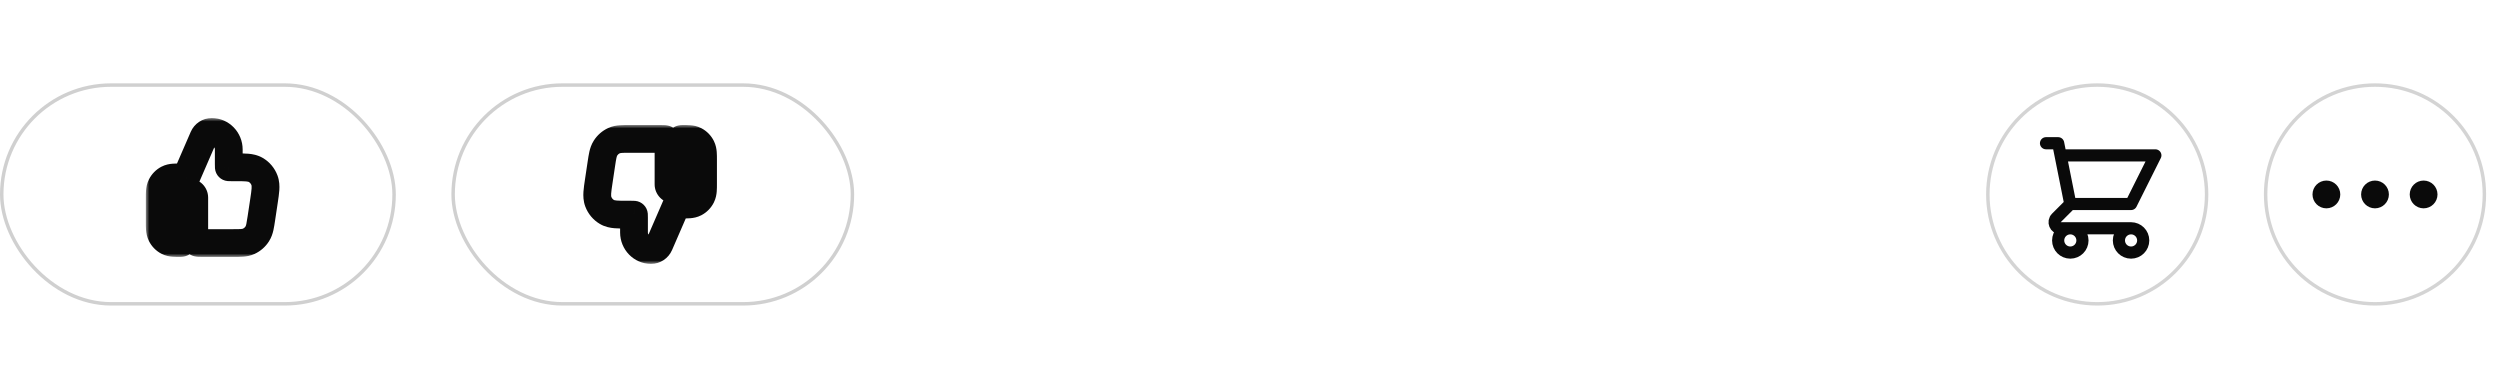 <svg width="360" height="56" viewBox="0 0 360 56" fill="none" xmlns="http://www.w3.org/2000/svg">
<g clip-path="url(#clip0_3007_25901)" filter="url(#filter0_b_3007_25901)">
<rect width="360" height="56" fill="white"/>
<rect x="0.25" y="12.25" width="56.5" height="31.5" rx="15.75" fill="white" stroke="#D0D0D0" stroke-width="0.5"/>
<mask id="path-2-outside-1_3007_25901" maskUnits="userSpaceOnUse" x="21" y="17" width="20" height="20" fill="black">
<rect fill="white" x="21" y="17" width="20" height="20"/>
<path d="M30.481 19C29.969 19 29.506 19.308 29.298 19.787L26.912 25.286C26.854 25.42 26.824 25.488 26.799 25.537L26.797 25.541L26.792 25.542C26.739 25.545 26.665 25.546 26.522 25.546L25.955 25.546C25.581 25.545 25.258 25.545 24.992 25.568C24.711 25.591 24.432 25.643 24.163 25.783C23.762 25.992 23.436 26.326 23.232 26.737C23.095 27.012 23.045 27.298 23.022 27.585C23 27.858 23 28.189 23 28.572V31.974C23 32.357 23 32.688 23.022 32.96C23.045 33.248 23.095 33.533 23.232 33.809C23.436 34.219 23.762 34.553 24.163 34.762C24.432 34.902 24.711 34.954 24.992 34.978C25.258 35 25.581 35 25.955 35C26.284 35 26.551 34.727 26.551 34.39L26.551 28.454C26.551 28.053 26.869 27.727 27.261 27.727C27.653 27.727 27.971 28.053 27.971 28.454L27.971 33.836C27.971 34.244 27.971 34.447 28.048 34.603C28.116 34.74 28.225 34.851 28.359 34.921C28.511 35 28.709 35 29.107 35H33.595C34.091 35 34.503 35 34.842 34.974C35.196 34.946 35.522 34.887 35.837 34.741C36.33 34.512 36.748 34.144 37.044 33.681C37.233 33.384 37.339 33.063 37.42 32.709C37.497 32.37 37.559 31.953 37.635 31.45L38.015 28.918C38.115 28.253 38.197 27.707 38.226 27.262C38.256 26.803 38.237 26.374 38.084 25.963C37.849 25.332 37.407 24.805 36.834 24.471C36.46 24.254 36.05 24.169 35.602 24.129C35.168 24.091 34.629 24.091 33.971 24.091H33.368C33.157 24.091 33.042 24.09 32.959 24.083L32.95 24.083L32.949 24.073C32.942 23.988 32.942 23.87 32.942 23.654V21.521C32.942 20.128 31.84 19 30.481 19Z"/>
</mask>
<path d="M29.298 19.787L27.464 18.991L27.464 18.991L29.298 19.787ZM26.912 25.286L28.746 26.082L28.746 26.082L26.912 25.286ZM26.799 25.537L28.576 26.453L28.579 26.448L26.799 25.537ZM26.797 25.541L26.935 27.537C27.633 27.488 28.254 27.079 28.574 26.458L26.797 25.541ZM26.792 25.542L26.924 27.537L26.93 27.537L26.792 25.542ZM26.522 25.546L26.522 27.546H26.522V25.546ZM25.955 25.546L25.955 27.546H25.955L25.955 25.546ZM24.992 25.568L24.825 23.575H24.825L24.992 25.568ZM24.163 25.783L25.088 27.556H25.088L24.163 25.783ZM23.232 26.737L21.442 25.846L21.442 25.846L23.232 26.737ZM23.022 27.585L21.028 27.426L23.022 27.585ZM23 28.572H25V28.572L23 28.572ZM23 31.974L25 31.974V31.974H23ZM23.022 32.96L25.015 32.801L23.022 32.96ZM23.232 33.809L25.023 32.918L25.023 32.918L23.232 33.809ZM24.163 34.762L25.088 32.989L25.088 32.989L24.163 34.762ZM24.992 34.978L25.159 32.985H25.159L24.992 34.978ZM25.955 35V33L25.955 33L25.955 35ZM26.551 28.454H24.551H26.551ZM27.971 28.454H25.971H27.971ZM33.595 35L33.595 33H33.595V35ZM34.842 34.974L34.687 32.98L34.842 34.974ZM35.837 34.741L34.995 32.926L34.995 32.926L35.837 34.741ZM37.044 33.681L35.357 32.606L35.357 32.606L37.044 33.681ZM37.42 32.709L35.47 32.266L35.47 32.266L37.42 32.709ZM37.635 31.45L35.657 31.153L35.657 31.153L37.635 31.45ZM38.015 28.918L36.038 28.621L36.038 28.621L38.015 28.918ZM38.226 27.262L36.23 27.132V27.132L38.226 27.262ZM38.084 25.963L39.958 25.265V25.265L38.084 25.963ZM36.834 24.471L37.84 22.743L37.84 22.743L36.834 24.471ZM35.602 24.129L35.426 26.122H35.426L35.602 24.129ZM33.971 24.091V26.091L33.971 26.091L33.971 24.091ZM32.959 24.083L32.782 26.076L32.793 26.076L32.959 24.083ZM32.95 24.083L30.957 24.252C31.039 25.22 31.805 25.989 32.773 26.075L32.95 24.083ZM32.949 24.073L30.956 24.232L30.956 24.242L32.949 24.073ZM27.971 33.836H29.971H27.971ZM28.048 34.603L26.258 35.494L28.048 34.603ZM28.359 34.921L29.284 33.148L28.359 34.921ZM26.551 34.39L28.551 34.39L26.551 34.39ZM31.133 20.583C31.032 20.816 30.787 21 30.481 21V17C29.152 17 27.98 17.801 27.464 18.991L31.133 20.583ZM28.746 26.082L31.133 20.583L27.464 18.991L25.077 24.49L28.746 26.082ZM28.579 26.448C28.64 26.329 28.7 26.191 28.746 26.082L25.077 24.49C25.047 24.558 25.03 24.598 25.018 24.626C25.005 24.654 25.008 24.647 25.018 24.626L28.579 26.448ZM28.574 26.458L28.576 26.453L25.021 24.62L25.019 24.625L28.574 26.458ZM26.93 27.537L26.935 27.537L26.658 23.546L26.654 23.546L26.93 27.537ZM26.522 27.546C26.636 27.546 26.789 27.546 26.924 27.537L26.66 23.546C26.686 23.544 26.696 23.545 26.666 23.545C26.637 23.545 26.595 23.546 26.522 23.546V27.546ZM25.955 27.546L26.522 27.546L26.522 23.546L25.955 23.546L25.955 27.546ZM25.159 27.561C25.323 27.547 25.552 27.545 25.955 27.546L25.955 23.546C25.61 23.545 25.193 23.544 24.825 23.575L25.159 27.561ZM25.088 27.556C25.058 27.572 25.038 27.577 25.042 27.576C25.05 27.574 25.083 27.567 25.159 27.561L24.825 23.575C24.416 23.609 23.839 23.696 23.238 24.01L25.088 27.556ZM25.023 27.628C25.042 27.589 25.068 27.567 25.088 27.556L23.238 24.01C22.457 24.418 21.831 25.063 21.442 25.846L25.023 27.628ZM25.015 27.744C25.029 27.578 25.047 27.578 25.023 27.628L21.442 25.846C21.143 26.445 21.061 27.018 21.028 27.426L25.015 27.744ZM25 28.572C25 28.161 25.001 27.92 25.015 27.744L21.028 27.426C20.999 27.796 21 28.216 21 28.572L25 28.572ZM25 31.974V28.572H21V31.974H25ZM25.015 32.801C25.001 32.625 25 32.384 25 31.974L21 31.973C21 32.33 20.999 32.75 21.028 33.119L25.015 32.801ZM25.023 32.918C25.047 32.967 25.029 32.968 25.015 32.801L21.028 33.119C21.061 33.527 21.143 34.1 21.442 34.7L25.023 32.918ZM25.088 32.989C25.068 32.978 25.042 32.956 25.023 32.918L21.442 34.7C21.831 35.482 22.457 36.128 23.238 36.535L25.088 32.989ZM25.159 32.985C25.083 32.978 25.05 32.972 25.042 32.97C25.038 32.969 25.058 32.973 25.088 32.989L23.238 36.535C23.839 36.849 24.416 36.937 24.825 36.971L25.159 32.985ZM25.955 33C25.552 33 25.323 32.998 25.159 32.985L24.825 36.971C25.193 37.002 25.61 37 25.955 37L25.955 33ZM28.551 34.39L28.551 28.454H24.551L24.551 34.39L28.551 34.39ZM28.551 28.454C28.551 29.112 28.018 29.727 27.261 29.727V25.727C25.719 25.727 24.551 26.994 24.551 28.454H28.551ZM27.261 29.727C26.504 29.727 25.971 29.112 25.971 28.454H29.971C29.971 26.994 28.802 25.727 27.261 25.727V29.727ZM25.971 28.454L25.971 33.836H29.971L29.971 28.454H25.971ZM33.595 33H29.107V37H33.595V33ZM34.687 32.98C34.443 32.999 34.119 33 33.595 33L33.595 37C34.063 37 34.564 37.001 34.998 36.968L34.687 32.98ZM34.995 32.926C34.981 32.933 34.918 32.962 34.687 32.98L34.998 36.968C35.474 36.93 36.063 36.841 36.679 36.555L34.995 32.926ZM35.357 32.606C35.264 32.752 35.137 32.861 34.995 32.926L36.679 36.555C37.523 36.163 38.233 35.537 38.73 34.755L35.357 32.606ZM35.47 32.266C35.415 32.507 35.373 32.58 35.357 32.606L38.73 34.755C39.092 34.188 39.264 33.619 39.37 33.152L35.47 32.266ZM35.657 31.153C35.578 31.681 35.526 32.015 35.47 32.266L39.37 33.152C39.467 32.724 39.541 32.224 39.613 31.747L35.657 31.153ZM36.038 28.621L35.657 31.153L39.613 31.747L39.993 29.215L36.038 28.621ZM36.23 27.132C36.208 27.474 36.142 27.925 36.038 28.621L39.993 29.215C40.089 28.581 40.186 27.94 40.222 27.392L36.23 27.132ZM36.209 26.661C36.22 26.691 36.252 26.795 36.23 27.132L40.222 27.392C40.26 26.81 40.253 26.057 39.958 25.265L36.209 26.661ZM35.827 26.2C35.994 26.297 36.133 26.457 36.209 26.661L39.958 25.265C39.564 24.208 38.819 23.313 37.84 22.743L35.827 26.2ZM35.426 26.122C35.744 26.15 35.819 26.195 35.827 26.2L37.84 22.743C37.102 22.313 36.356 22.188 35.778 22.137L35.426 26.122ZM33.971 26.091C34.662 26.091 35.099 26.093 35.426 26.122L35.778 22.137C35.236 22.089 34.596 22.091 33.971 22.091L33.971 26.091ZM33.368 26.091H33.971V22.091H33.368V26.091ZM32.793 26.076C32.979 26.092 33.194 26.091 33.368 26.091V22.091C33.26 22.091 33.194 22.091 33.147 22.09C33.097 22.089 33.1 22.088 33.126 22.09L32.793 26.076ZM32.773 26.075L32.782 26.076L33.137 22.091L33.127 22.09L32.773 26.075ZM30.956 24.242L30.957 24.252L34.943 23.914L34.942 23.904L30.956 24.242ZM30.942 23.654C30.942 23.835 30.941 24.049 30.956 24.232L34.943 23.914C34.945 23.936 34.944 23.935 34.943 23.884C34.942 23.834 34.942 23.765 34.942 23.654H30.942ZM30.942 21.521V23.654H34.942V21.521H30.942ZM30.481 21C30.691 21 30.942 21.188 30.942 21.521H34.942C34.942 19.069 32.989 17 30.481 17V21ZM25.971 33.836C25.971 34.008 25.969 34.254 25.987 34.473C26.006 34.714 26.058 35.091 26.258 35.494L29.839 33.712C29.899 33.834 29.934 33.944 29.953 34.027C29.97 34.103 29.974 34.153 29.974 34.155C29.974 34.156 29.973 34.136 29.972 34.075C29.971 34.015 29.971 33.943 29.971 33.836H25.971ZM29.107 33C29.003 33 28.933 33 28.876 32.999C28.818 32.998 28.802 32.997 28.808 32.997C28.817 32.998 29.027 33.013 29.284 33.148L27.433 36.694C27.843 36.907 28.228 36.962 28.474 36.983C28.695 37.002 28.942 37 29.107 37V33ZM26.258 35.494C26.511 36.003 26.92 36.426 27.433 36.694L29.284 33.148C29.53 33.276 29.722 33.477 29.839 33.712L26.258 35.494ZM25.955 37C27.433 37 28.551 35.786 28.551 34.39L24.551 34.39C24.551 33.668 25.135 33 25.955 33V37Z" fill="#0A0A0A" mask="url(#path-2-outside-1_3007_25901)"/>
<rect x="65.25" y="12.25" width="57.5" height="31.5" rx="15.75" fill="white" stroke="#D0D0D0" stroke-width="0.5"/>
<mask id="path-5-outside-2_3007_25901" maskUnits="userSpaceOnUse" x="83" y="18" width="21" height="20" fill="black">
<rect fill="white" x="83" y="18" width="21" height="20"/>
<path d="M96.267 21.164C96.267 20.756 96.267 20.553 96.19 20.397C96.122 20.26 96.013 20.149 95.879 20.079C95.727 20 95.529 20 95.131 20H90.643C90.147 20 89.735 20 89.396 20.026C89.042 20.054 88.716 20.113 88.401 20.259C87.908 20.488 87.49 20.856 87.194 21.32C87.005 21.616 86.899 21.937 86.818 22.291C86.741 22.63 86.679 23.047 86.603 23.55L86.223 26.082C86.123 26.747 86.041 27.293 86.012 27.738C85.982 28.197 86.001 28.626 86.154 29.037C86.389 29.668 86.831 30.195 87.404 30.529C87.778 30.746 88.188 30.831 88.636 30.871C89.07 30.909 89.609 30.909 90.267 30.909H90.87C91.081 30.909 91.196 30.91 91.279 30.917L91.288 30.917L91.289 30.927C91.296 31.012 91.296 31.13 91.296 31.346V33.479C91.296 34.871 92.398 36 93.757 36C94.269 36 94.732 35.692 94.94 35.213L97.326 29.714C97.384 29.58 97.415 29.512 97.439 29.463L97.442 29.459L97.446 29.458C97.499 29.455 97.573 29.454 97.716 29.454H98.283C98.657 29.455 98.98 29.455 99.246 29.432C99.527 29.409 99.806 29.357 100.075 29.217C100.476 29.008 100.802 28.674 101.006 28.263C101.143 27.988 101.193 27.702 101.216 27.415C101.238 27.142 101.238 26.811 101.238 26.428V23.026C101.238 22.643 101.238 22.312 101.216 22.04C101.193 21.753 101.143 21.466 101.006 21.191C100.802 20.781 100.476 20.447 100.075 20.238C99.806 20.098 99.527 20.046 99.246 20.022C98.98 20 98.657 20 98.283 20C97.954 20 97.687 20.273 97.687 20.61V26.546C97.687 26.947 97.369 27.273 96.977 27.273C96.585 27.273 96.267 26.947 96.267 26.546V21.164Z"/>
</mask>
<path d="M90.643 20L90.643 22H90.643V20ZM89.396 20.026L89.552 22.02H89.552L89.396 20.026ZM88.401 20.259L87.559 18.445L87.559 18.445L88.401 20.259ZM87.194 21.32L85.508 20.245L85.508 20.245L87.194 21.32ZM86.818 22.291L84.868 21.848L84.868 21.848L86.818 22.291ZM86.603 23.55L88.581 23.847L88.581 23.847L86.603 23.55ZM86.223 26.082L88.201 26.379L88.201 26.379L86.223 26.082ZM86.012 27.738L84.016 27.608L86.012 27.738ZM86.154 29.037L84.28 29.735L84.28 29.735L86.154 29.037ZM87.404 30.529L88.411 28.8L88.411 28.8L87.404 30.529ZM88.636 30.871L88.46 32.863H88.46L88.636 30.871ZM90.267 30.909V28.909H90.267L90.267 30.909ZM91.279 30.917L91.456 28.924L91.445 28.924L91.279 30.917ZM91.288 30.917L93.281 30.748C93.199 29.78 92.433 29.011 91.465 28.925L91.288 30.917ZM91.289 30.927L93.283 30.768L93.282 30.758L91.289 30.927ZM94.94 35.213L96.774 36.009V36.009L94.94 35.213ZM97.326 29.714L95.492 28.918L95.492 28.918L97.326 29.714ZM97.439 29.463L95.662 28.546L95.659 28.552L97.439 29.463ZM97.442 29.459L97.303 27.463C96.606 27.512 95.985 27.921 95.664 28.541L97.442 29.459ZM97.446 29.458L97.314 27.463L97.308 27.463L97.446 29.458ZM98.283 29.454L98.283 27.454H98.283V29.454ZM99.246 29.432L99.413 31.425L99.413 31.425L99.246 29.432ZM100.075 29.217L99.15 27.444L99.15 27.444L100.075 29.217ZM101.006 28.263L99.215 27.372L99.215 27.372L101.006 28.263ZM101.216 27.415L99.223 27.256V27.256L101.216 27.415ZM101.238 26.428H99.238V26.428L101.238 26.428ZM101.238 23.026L99.238 23.026V23.026H101.238ZM101.216 22.04L99.223 22.199V22.199L101.216 22.04ZM101.006 21.191L99.215 22.082L99.215 22.082L101.006 21.191ZM100.075 20.238L99.15 22.011L99.15 22.011L100.075 20.238ZM99.246 20.022L99.079 22.015L99.246 20.022ZM98.283 20V22H98.283L98.283 20ZM95.879 20.079L94.954 21.852L95.879 20.079ZM96.19 20.397L94.399 21.288L96.19 20.397ZM90.643 22H95.131V18H90.643V22ZM89.552 22.02C89.796 22.001 90.119 22 90.643 22L90.643 18C90.175 18 89.674 17.999 89.241 18.032L89.552 22.02ZM89.243 22.073C89.257 22.067 89.32 22.038 89.552 22.02L89.241 18.032C88.764 18.07 88.175 18.159 87.559 18.445L89.243 22.073ZM88.881 22.394C88.974 22.248 89.101 22.139 89.243 22.073L87.559 18.445C86.715 18.837 86.005 19.463 85.508 20.245L88.881 22.394ZM88.769 22.735C88.823 22.493 88.865 22.42 88.881 22.394L85.508 20.245C85.146 20.812 84.974 21.381 84.868 21.848L88.769 22.735ZM88.581 23.847C88.66 23.319 88.712 22.985 88.769 22.735L84.868 21.848C84.771 22.276 84.697 22.776 84.625 23.253L88.581 23.847ZM88.201 26.379L88.581 23.847L84.625 23.253L84.245 25.785L88.201 26.379ZM88.008 27.868C88.03 27.526 88.096 27.075 88.201 26.379L84.245 25.785C84.15 26.419 84.052 27.06 84.016 27.608L88.008 27.868ZM88.029 28.339C88.018 28.309 87.986 28.205 88.008 27.868L84.016 27.608C83.978 28.19 83.985 28.943 84.28 29.735L88.029 28.339ZM88.411 28.8C88.244 28.703 88.105 28.543 88.029 28.339L84.28 29.735C84.674 30.792 85.419 31.687 86.398 32.257L88.411 28.8ZM88.812 28.878C88.494 28.85 88.419 28.805 88.411 28.8L86.398 32.257C87.136 32.687 87.882 32.812 88.46 32.863L88.812 28.878ZM90.267 28.909C89.576 28.909 89.139 28.907 88.812 28.878L88.46 32.863C89.002 32.911 89.642 32.909 90.267 32.909L90.267 28.909ZM90.87 28.909H90.267V32.909H90.87V28.909ZM91.445 28.924C91.259 28.908 91.044 28.909 90.87 28.909V32.909C90.978 32.909 91.044 32.909 91.092 32.91C91.141 32.911 91.138 32.912 91.112 32.91L91.445 28.924ZM91.465 28.925L91.456 28.924L91.101 32.909L91.111 32.91L91.465 28.925ZM93.282 30.758L93.281 30.748L89.295 31.086L89.296 31.096L93.282 30.758ZM93.296 31.346C93.296 31.165 93.297 30.951 93.283 30.768L89.295 31.086C89.293 31.064 89.295 31.065 89.295 31.116C89.296 31.166 89.296 31.235 89.296 31.346H93.296ZM93.296 33.479V31.346H89.296V33.479H93.296ZM93.757 34C93.547 34 93.296 33.812 93.296 33.479H89.296C89.296 35.931 91.249 38 93.757 38V34ZM93.105 34.417C93.206 34.184 93.451 34 93.757 34V38C95.086 38 96.258 37.199 96.774 36.009L93.105 34.417ZM95.492 28.918L93.105 34.417L96.774 36.009L99.161 30.51L95.492 28.918ZM95.659 28.552C95.598 28.671 95.539 28.809 95.492 28.918L99.161 30.51C99.191 30.442 99.208 30.402 99.22 30.374C99.233 30.346 99.231 30.353 99.22 30.374L95.659 28.552ZM95.664 28.541L95.662 28.546L99.216 30.381L99.219 30.376L95.664 28.541ZM97.308 27.463L97.303 27.463L97.58 31.454L97.585 31.454L97.308 27.463ZM97.716 27.454C97.602 27.454 97.449 27.454 97.314 27.463L97.578 31.454C97.552 31.456 97.543 31.455 97.572 31.455C97.601 31.455 97.643 31.454 97.716 31.454V27.454ZM98.283 27.454H97.716V31.454H98.283V27.454ZM99.079 27.439C98.915 27.453 98.686 27.455 98.283 27.454L98.283 31.454C98.629 31.455 99.046 31.456 99.413 31.425L99.079 27.439ZM99.15 27.444C99.18 27.428 99.2 27.423 99.196 27.424C99.188 27.426 99.155 27.433 99.079 27.439L99.413 31.425C99.822 31.391 100.399 31.304 101 30.99L99.15 27.444ZM99.215 27.372C99.196 27.411 99.171 27.433 99.15 27.444L101 30.99C101.781 30.582 102.407 29.937 102.797 29.154L99.215 27.372ZM99.223 27.256C99.209 27.422 99.191 27.422 99.215 27.372L102.797 29.154C103.095 28.555 103.177 27.982 103.21 27.574L99.223 27.256ZM99.238 26.428C99.238 26.839 99.237 27.08 99.223 27.256L103.21 27.574C103.24 27.204 103.238 26.784 103.238 26.428L99.238 26.428ZM99.238 23.026V26.428H103.238V23.026H99.238ZM99.223 22.199C99.237 22.375 99.238 22.616 99.238 23.026L103.238 23.027C103.238 22.671 103.24 22.25 103.21 21.881L99.223 22.199ZM99.215 22.082C99.191 22.033 99.209 22.032 99.223 22.199L103.21 21.881C103.177 21.473 103.095 20.9 102.797 20.3L99.215 22.082ZM99.15 22.011C99.171 22.022 99.196 22.044 99.215 22.082L102.797 20.3C102.407 19.518 101.781 18.872 101 18.465L99.15 22.011ZM99.079 22.015C99.155 22.022 99.188 22.028 99.196 22.03C99.2 22.032 99.18 22.027 99.15 22.011L101 18.465C100.399 18.151 99.822 18.063 99.413 18.029L99.079 22.015ZM98.283 22C98.686 22 98.915 22.002 99.079 22.015L99.413 18.029C99.046 17.998 98.629 18 98.283 18L98.283 22ZM95.687 20.61V26.546H99.687V20.61H95.687ZM95.687 26.546C95.687 25.888 96.22 25.273 96.977 25.273V29.273C98.519 29.273 99.687 28.006 99.687 26.546H95.687ZM96.977 25.273C97.734 25.273 98.267 25.888 98.267 26.546H94.267C94.267 28.006 95.436 29.273 96.977 29.273V25.273ZM98.267 26.546V21.164H94.267V26.546H98.267ZM98.283 18C96.805 18 95.687 19.214 95.687 20.61H99.687C99.687 21.332 99.103 22 98.283 22V18ZM95.131 22C95.235 22 95.305 22 95.362 22.001C95.42 22.002 95.436 22.003 95.43 22.003C95.421 22.002 95.211 21.987 94.954 21.852L96.805 18.306C96.396 18.093 96.01 18.038 95.764 18.017C95.543 17.998 95.296 18 95.131 18V22ZM98.267 21.164C98.267 20.992 98.269 20.746 98.251 20.527C98.232 20.286 98.181 19.909 97.98 19.506L94.399 21.288C94.339 21.166 94.304 21.056 94.285 20.973C94.268 20.897 94.264 20.847 94.264 20.845C94.264 20.844 94.265 20.864 94.266 20.925C94.267 20.985 94.267 21.057 94.267 21.164H98.267ZM94.954 21.852C94.708 21.724 94.516 21.523 94.399 21.288L97.98 19.506C97.727 18.997 97.318 18.574 96.805 18.306L94.954 21.852Z" fill="#0A0A0A" mask="url(#path-5-outside-2_3007_25901)"/>
<circle opacity="0.9" cx="302" cy="28" r="15.75" fill="white" stroke="#D0D0D0" stroke-width="0.5"/>
<path d="M294.625 20.625H296.375L296.725 22.375M298.124 29.374H306.873L310.372 22.375H296.725M298.124 29.374L296.725 22.375M298.124 29.374L296.118 31.38C295.567 31.931 295.958 32.873 296.737 32.873H306.873M306.873 32.873C305.907 32.873 305.123 33.656 305.123 34.623C305.123 35.589 305.907 36.372 306.873 36.372C307.839 36.372 308.623 35.589 308.623 34.623C308.623 33.656 307.839 32.873 306.873 32.873ZM299.874 34.623C299.874 35.589 299.091 36.372 298.124 36.372C297.158 36.372 296.375 35.589 296.375 34.623C296.375 33.656 297.158 32.873 298.124 32.873C299.091 32.873 299.874 33.656 299.874 34.623Z" stroke="#0A0A0A" stroke-width="1.75" stroke-linecap="round" stroke-linejoin="round"/>
<circle opacity="0.9" cx="342" cy="28" r="15.75" fill="white" stroke="#D0D0D0" stroke-width="0.5"/>
<path d="M335 28H335.01M342 28H342.01M349 28H349.01M336 28C336 28.552 335.552 29 335 29C334.448 29 334 28.552 334 28C334 27.448 334.448 27 335 27C335.552 27 336 27.448 336 28ZM343 28C343 28.552 342.552 29 342 29C341.448 29 341 28.552 341 28C341 27.448 341.448 27 342 27C342.552 27 343 27.448 343 28ZM350 28C350 28.552 349.552 29 349 29C348.448 29 348 28.552 348 28C348 27.448 348.448 27 349 27C349.552 27 350 27.448 350 28Z" stroke="#0A0A0A" stroke-width="2" stroke-linecap="round" stroke-linejoin="round"/>
</g>
<defs>
<filter id="filter0_b_3007_25901" x="-4" y="-4" width="368" height="64" filterUnits="userSpaceOnUse" color-interpolation-filters="sRGB">
<feFlood flood-opacity="0" result="BackgroundImageFix"/>
<feGaussianBlur in="BackgroundImageFix" stdDeviation="2"/>
<feComposite in2="SourceAlpha" operator="in" result="effect1_backgroundBlur_3007_25901"/>
<feBlend mode="normal" in="SourceGraphic" in2="effect1_backgroundBlur_3007_25901" result="shape"/>
</filter>
<clipPath id="clip0_3007_25901">
<rect width="360" height="56" fill="white"/>
</clipPath>
</defs>
</svg>
